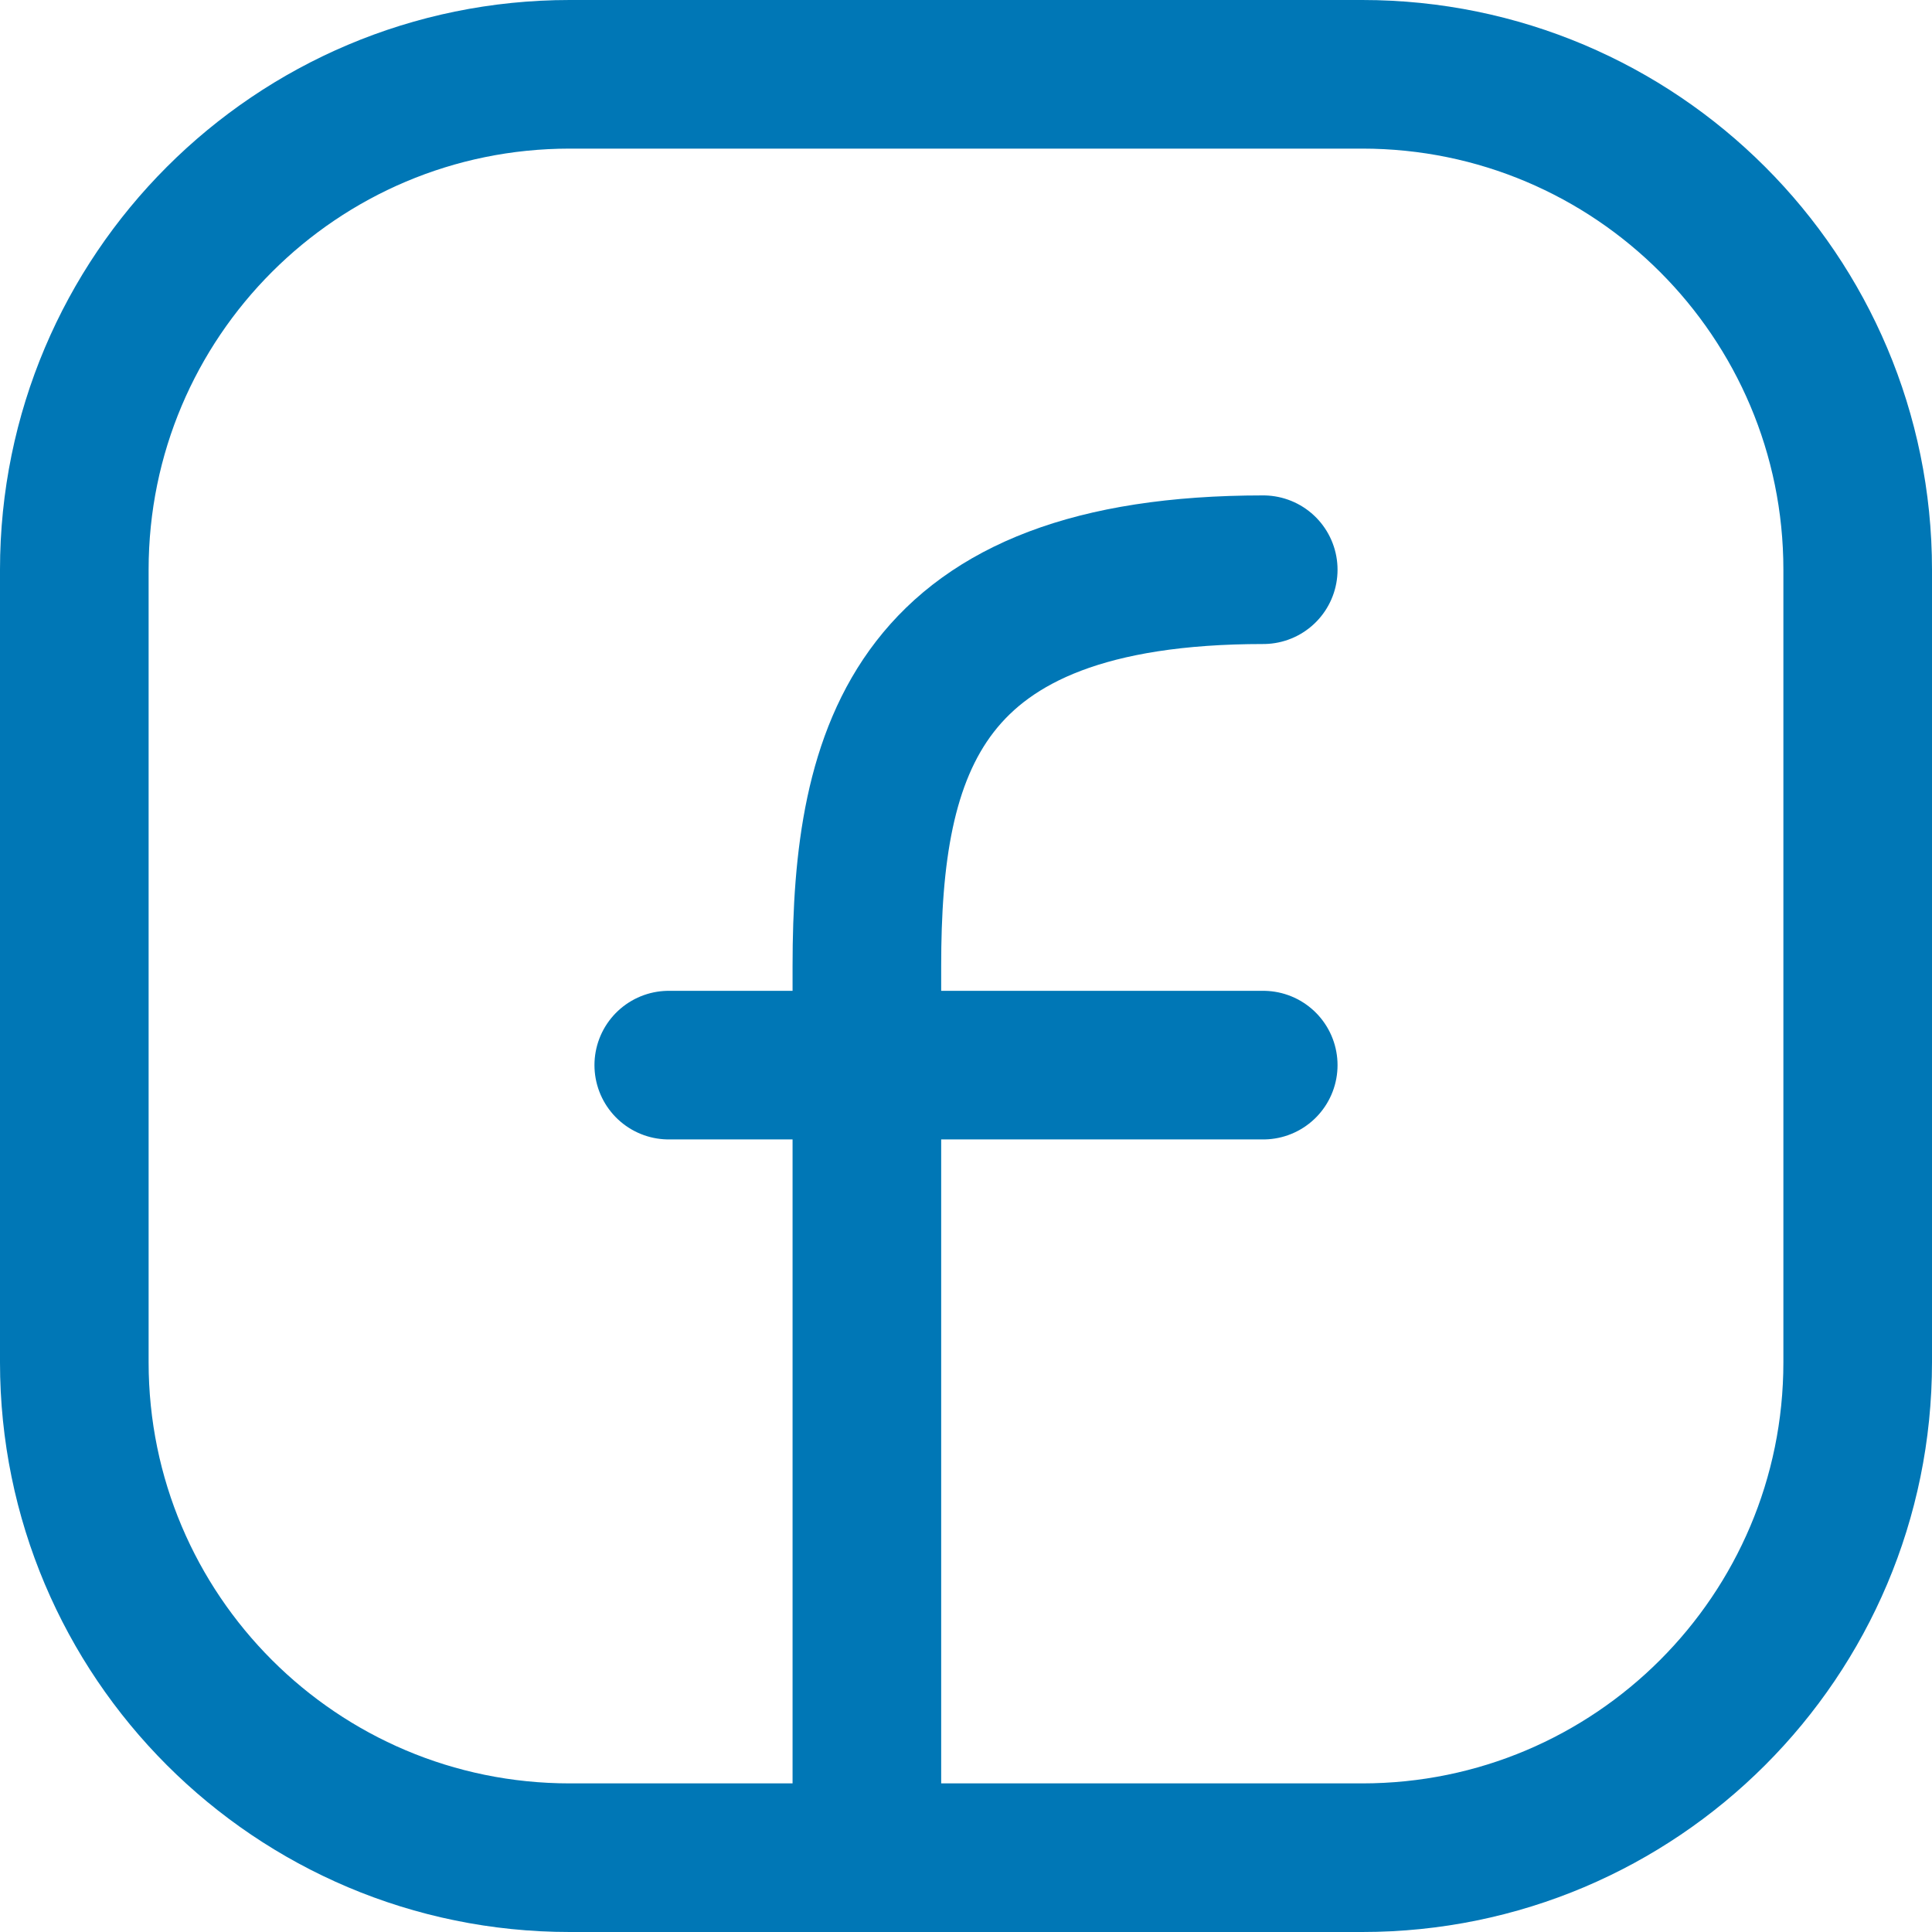 <svg width="26" height="26" viewBox="0 0 26 26" fill="none" xmlns="http://www.w3.org/2000/svg">
<path d="M25 7.667V18.333C25 22.015 22.015 25 18.333 25H7.667C3.985 25 1 22.015 1 18.333V7.667C1 3.985 3.985 1 7.667 1H18.333C22.015 1 25 3.985 25 7.667Z" stroke="#0077B6" stroke-width="2" stroke-linecap="round" stroke-linejoin="round"/>
<path d="M11.666 25C11.666 21 11.666 17 11.666 13C11.666 10.083 12.333 7.667 17 7.667" stroke="#0077B6" stroke-width="2" stroke-linecap="round" stroke-linejoin="round"/>
<path d="M9 14.334H11.667H17" stroke="#0077B6" stroke-width="2" stroke-linecap="round" stroke-linejoin="round"/>
</svg>
